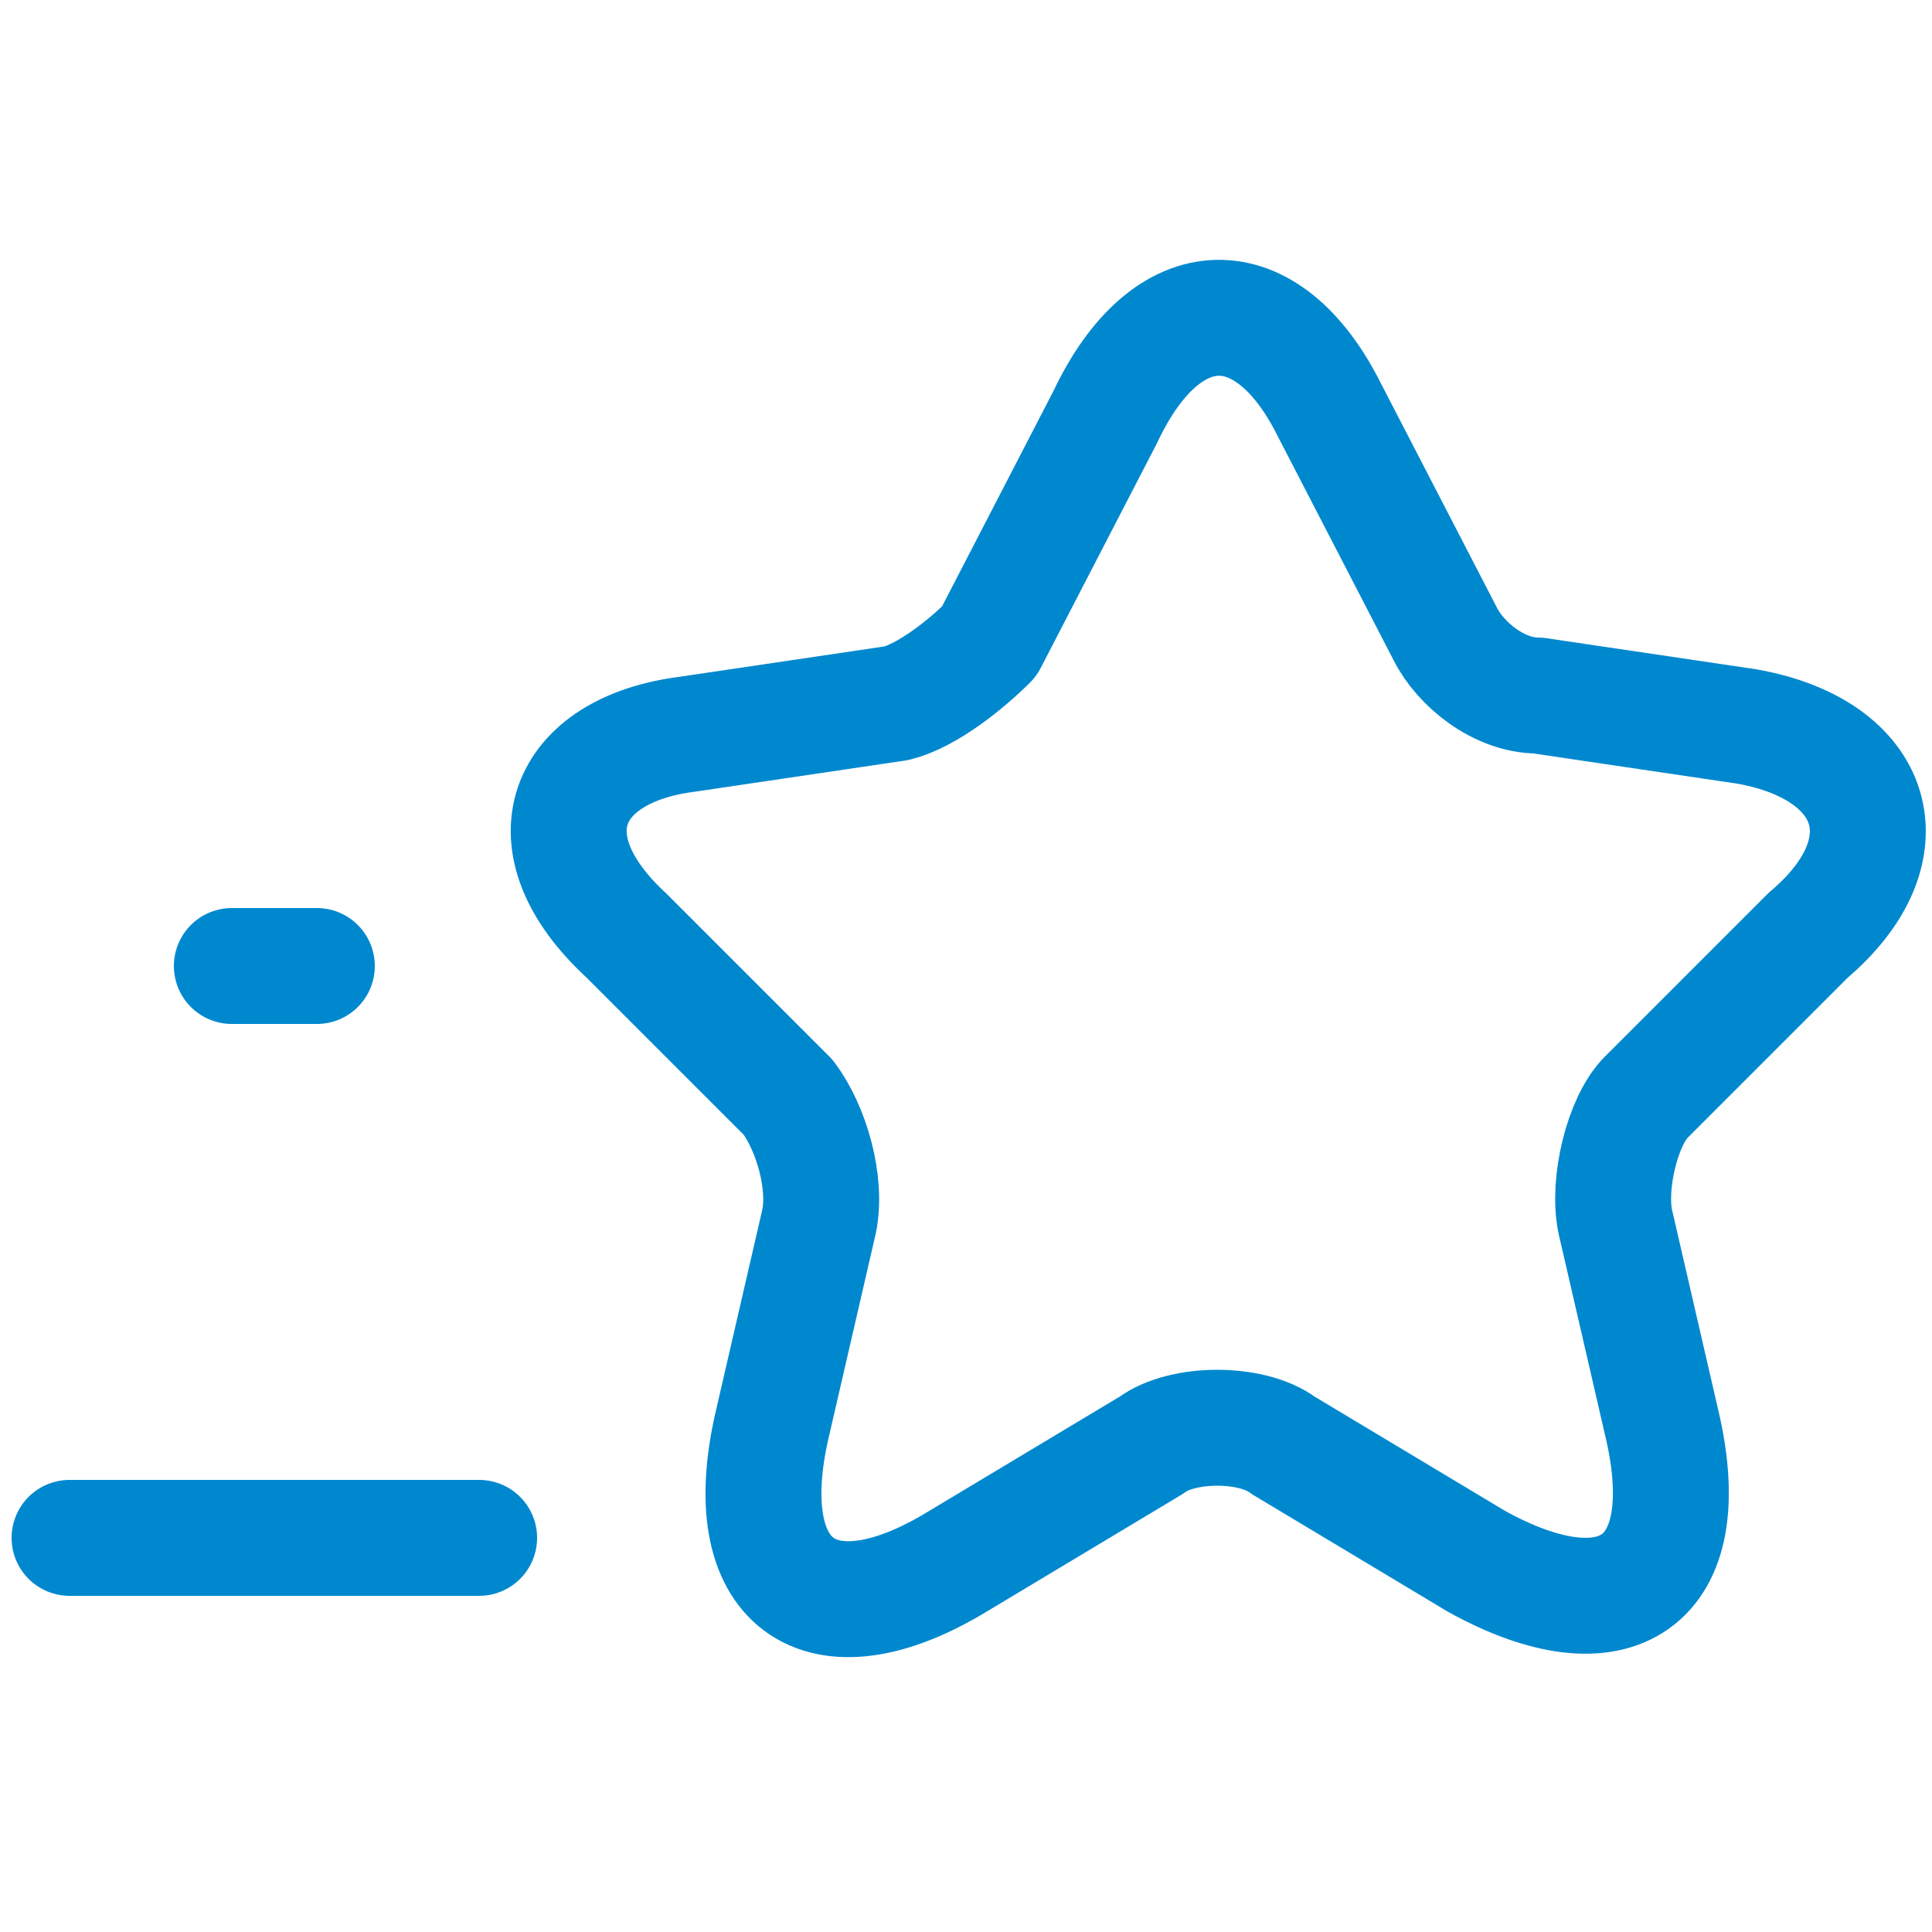 <?xml version="1.0" encoding="utf-8"?>
<!-- Generator: Adobe Illustrator 23.0.0, SVG Export Plug-In . SVG Version: 6.00 Build 0)  -->
<svg version="1.1" id="Layer_1" xmlns="http://www.w3.org/2000/svg" xmlns:xlink="http://www.w3.org/1999/xlink" x="0px" y="0px"
	 viewBox="0 0 25 25" style="enable-background:new 0 0 25 25;" xml:space="preserve">
<style type="text/css">
	.st0{fill:none;stroke:#0088CF;stroke-width:1.5;stroke-linecap:round;stroke-linejoin:round;}
</style>
<path class="st0" d="M17.2,5.3l1.5,2.9c0.2,0.4,0.7,0.8,1.2,0.8l2.7,0.4c1.7,0.3,2.1,1.6,0.8,2.7l-2.1,2.1c-0.3,0.3-0.5,1.1-0.4,1.6
	l0.6,2.6c0.5,2.1-0.6,2.8-2.4,1.8l-2.5-1.5c-0.4-0.3-1.3-0.3-1.7,0l-2.5,1.5c-1.8,1.1-2.9,0.3-2.4-1.8l0.6-2.6
	c0.1-0.5-0.1-1.2-0.4-1.6l-2.1-2.1c-1.3-1.2-0.8-2.4,0.8-2.6l2.7-0.4c0.4-0.1,0.9-0.5,1.2-0.8l1.5-2.9C15.1,3.7,16.4,3.7,17.2,5.3z"
	/>
<path class="st0" d="M6.2,19.9H0.9"/>
<path class="st0" d="M4.1,12.5H3"/>
</svg>
